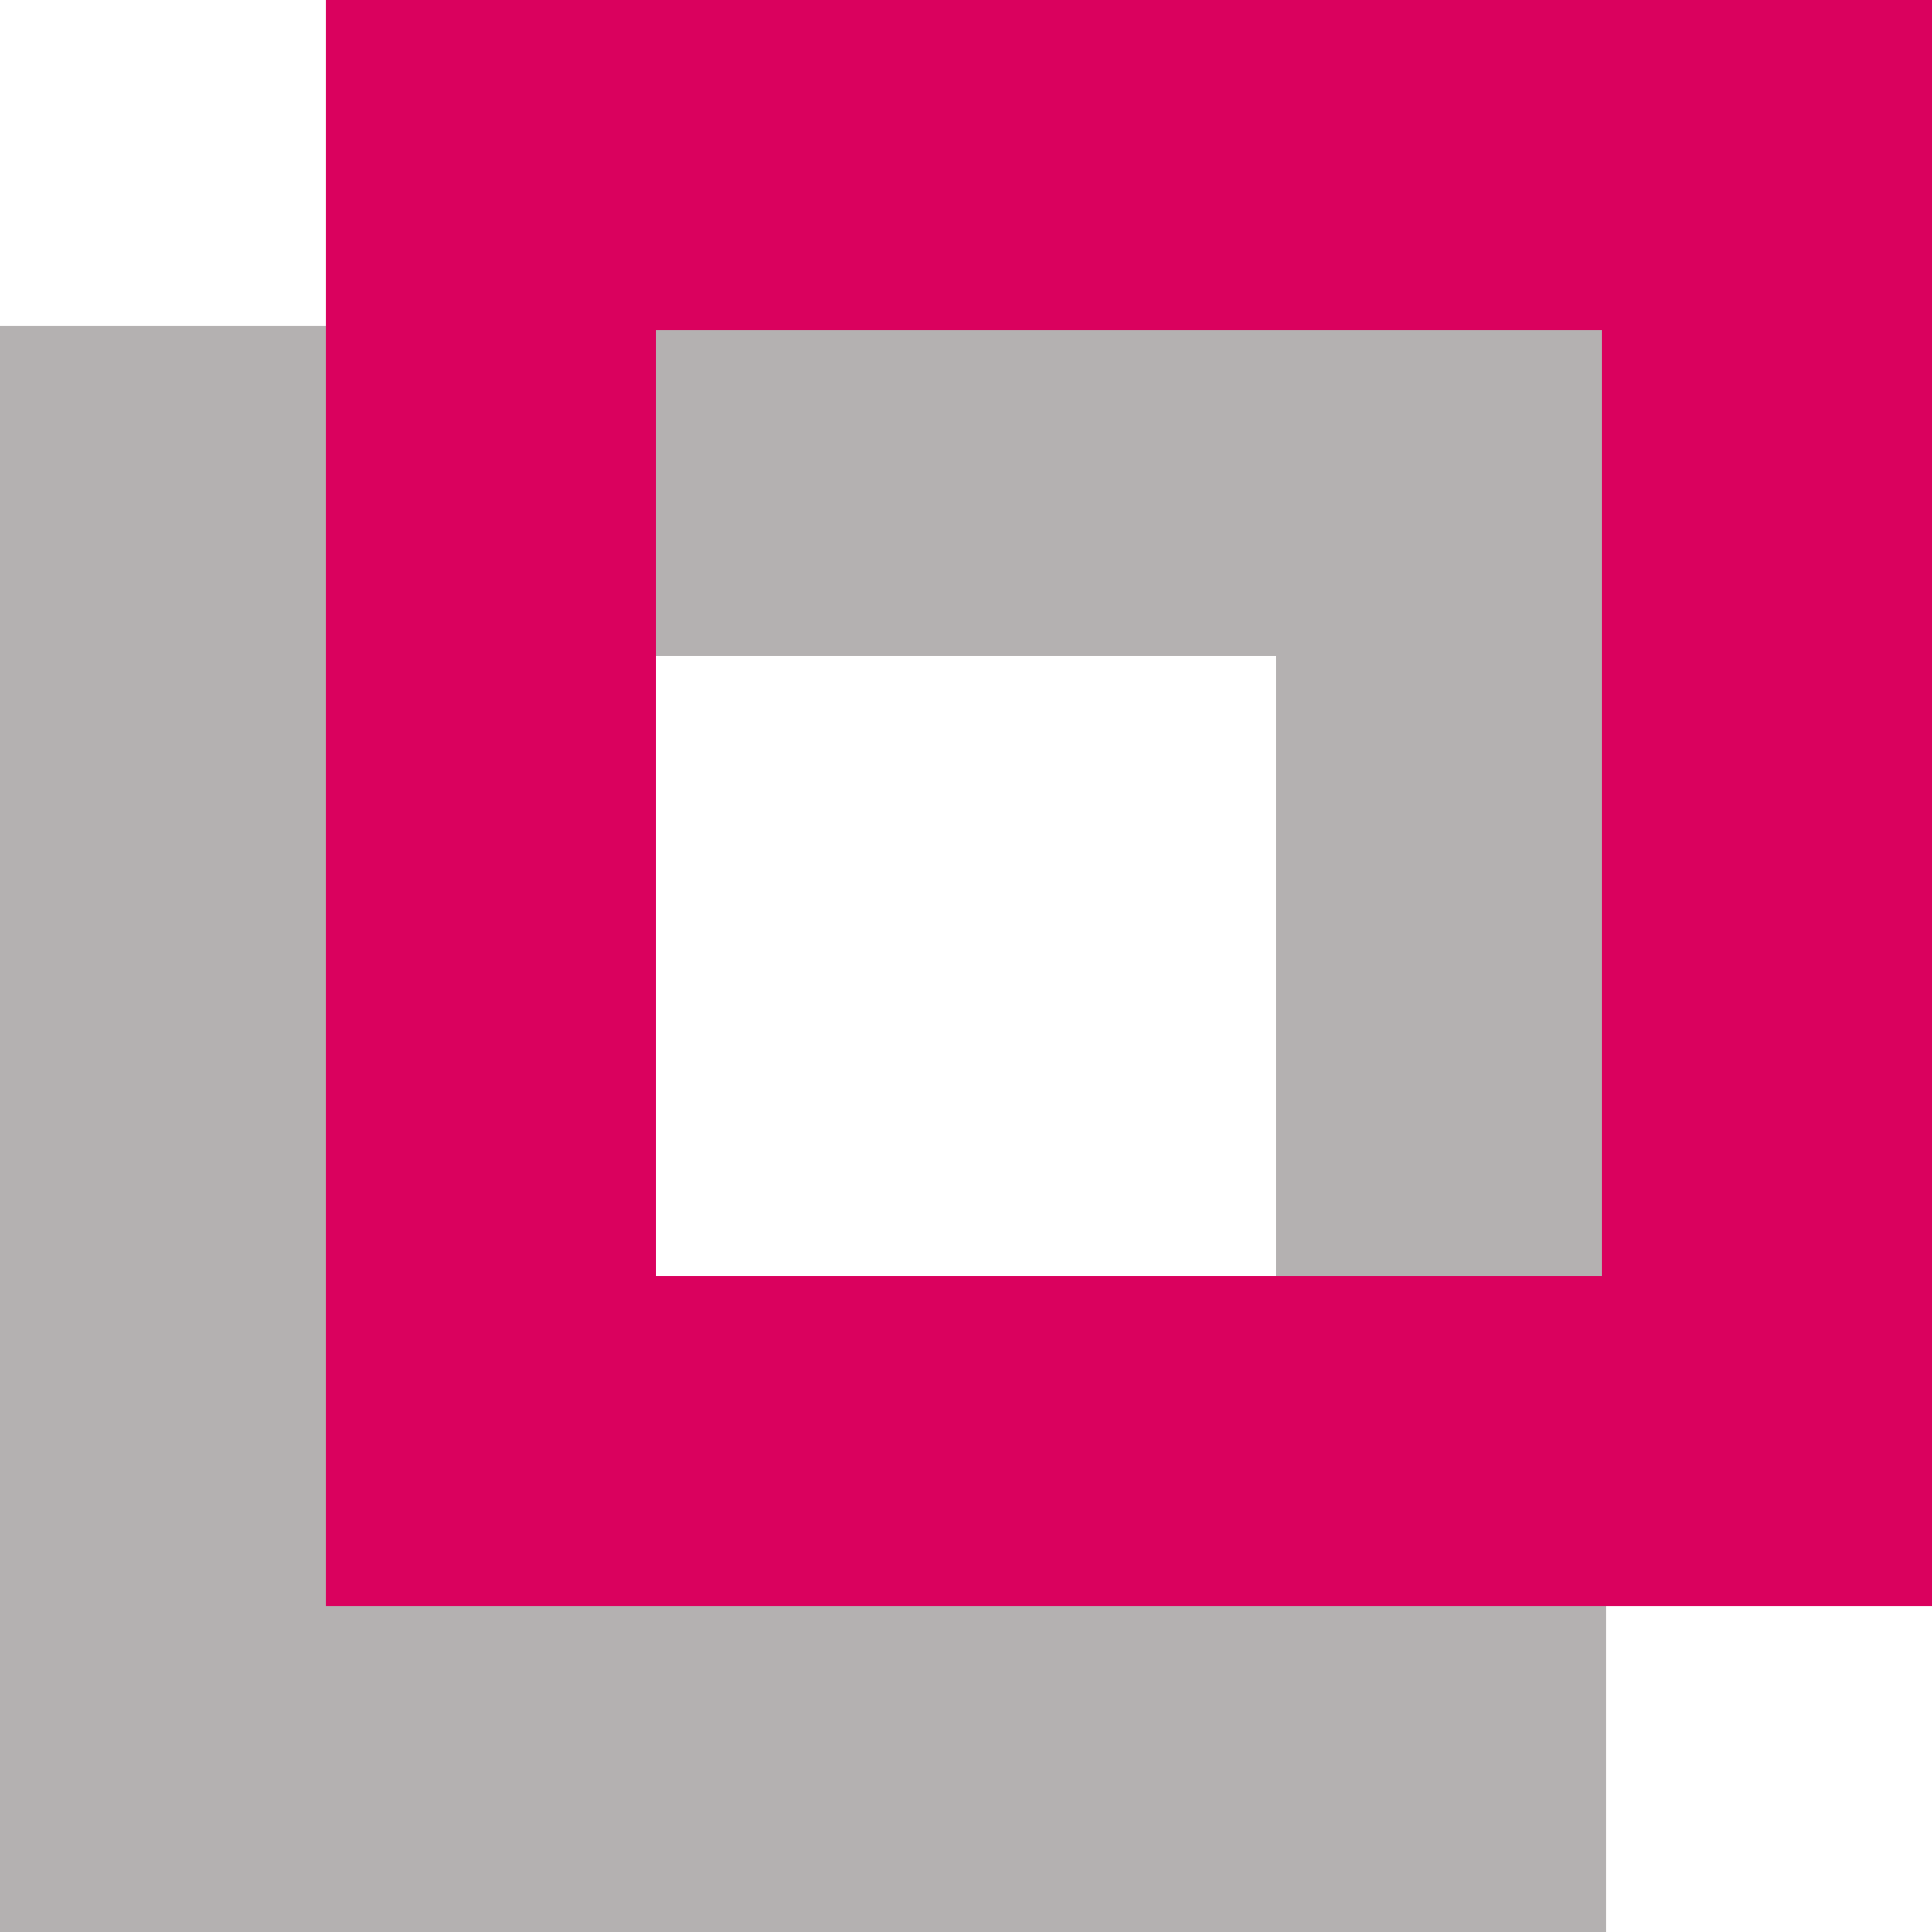 <svg id="Layer_1" data-name="Layer 1" xmlns="http://www.w3.org/2000/svg" viewBox="0 0 48 48"><defs><style>.cls-1{fill:#b4b1b1;}.cls-2{fill:#da015e;}</style></defs><path class="cls-1" d="M8.2,16.3H31.7V39.8H8.2ZM0,48H39.9V8.1H0Z"/><path class="cls-2" d="M16.3,8.2H39.8V31.7H16.3ZM8.1,39.9H48V0H8.1Z"/></svg>